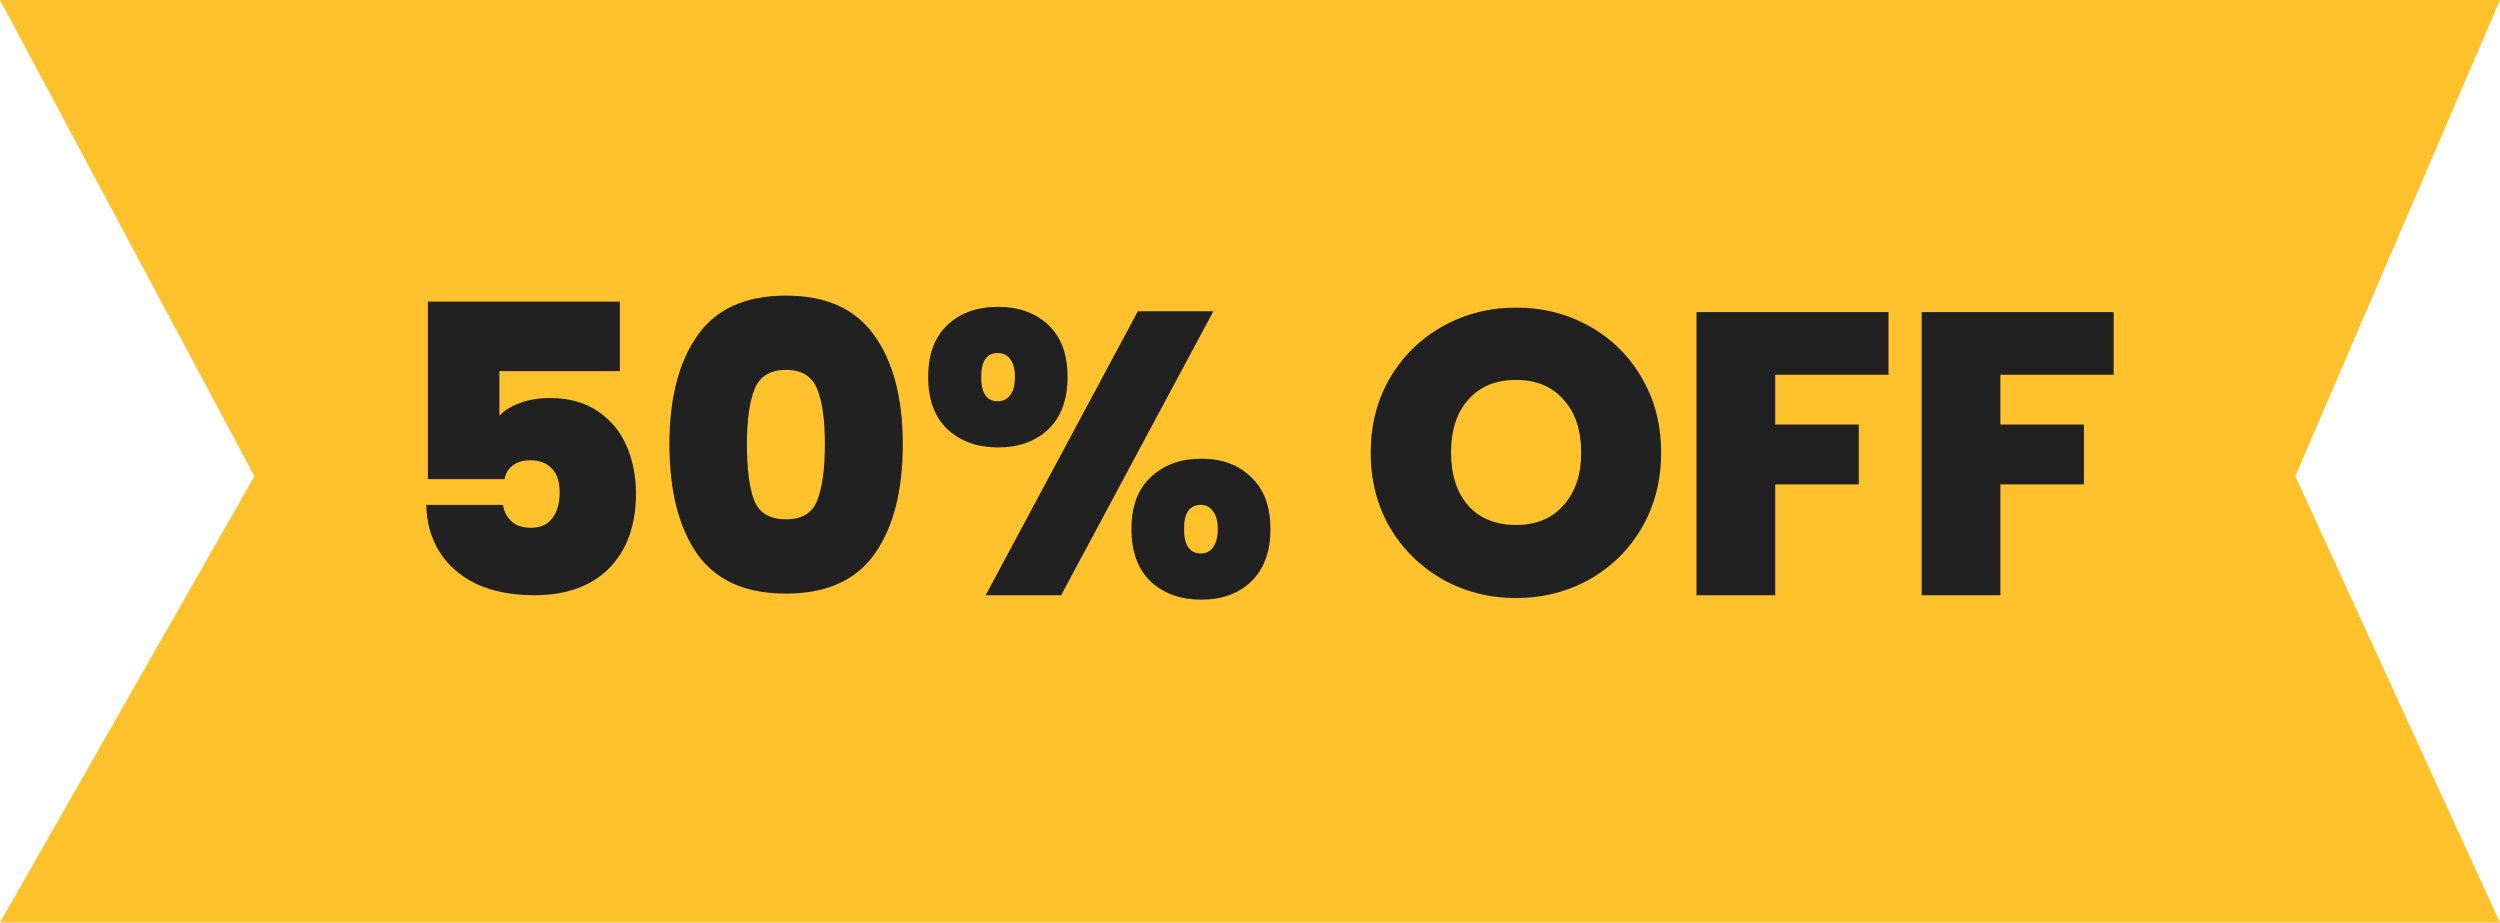 <svg xmlns="http://www.w3.org/2000/svg" width="168" height="62" viewBox="0 0 168 62" fill="none"><path d="M0 0H168L154.248 32L168 62H0L17.097 32L0 0Z" fill="#FFC22C"></path><path d="M41.657 24.938H33.56V27.934C33.901 27.574 34.369 27.287 34.963 27.071C35.557 26.855 36.214 26.747 36.934 26.747C38.229 26.747 39.309 27.044 40.173 27.637C41.054 28.231 41.702 29.014 42.116 29.986C42.53 30.957 42.737 32.019 42.737 33.171C42.737 35.294 42.134 36.968 40.929 38.191C39.723 39.397 38.049 40 35.908 40C34.414 40 33.119 39.748 32.021 39.244C30.941 38.722 30.113 38.003 29.538 37.085C28.962 36.167 28.665 35.114 28.647 33.927H33.803C33.856 34.341 34.036 34.7 34.342 35.006C34.648 35.312 35.098 35.465 35.692 35.465C36.322 35.465 36.799 35.249 37.123 34.817C37.447 34.386 37.608 33.81 37.608 33.09C37.608 32.388 37.438 31.857 37.096 31.497C36.754 31.119 36.259 30.93 35.611 30.93C35.125 30.93 34.729 31.056 34.423 31.308C34.135 31.542 33.965 31.839 33.91 32.199H28.755V20.268H41.657V24.938ZM44.985 29.851C44.985 26.756 45.615 24.317 46.874 22.536C48.134 20.754 50.113 19.864 52.813 19.864C55.512 19.864 57.491 20.754 58.751 22.536C60.029 24.317 60.667 26.756 60.667 29.851C60.667 32.982 60.038 35.438 58.778 37.22C57.518 39.001 55.53 39.892 52.813 39.892C50.095 39.892 48.107 39.001 46.847 37.22C45.606 35.438 44.985 32.982 44.985 29.851ZM55.431 29.851C55.431 28.231 55.26 26.999 54.918 26.153C54.576 25.289 53.874 24.857 52.813 24.857C51.751 24.857 51.049 25.289 50.707 26.153C50.365 26.999 50.194 28.231 50.194 29.851C50.194 31.506 50.356 32.766 50.68 33.63C51.022 34.475 51.733 34.898 52.813 34.898C53.892 34.898 54.594 34.475 54.918 33.63C55.26 32.766 55.431 31.506 55.431 29.851ZM62.374 25.343C62.374 23.814 62.806 22.644 63.67 21.834C64.534 21.024 65.667 20.619 67.071 20.619C68.457 20.619 69.581 21.024 70.445 21.834C71.309 22.644 71.74 23.814 71.74 25.343C71.74 26.855 71.309 28.024 70.445 28.852C69.581 29.662 68.457 30.067 67.071 30.067C65.685 30.067 64.552 29.662 63.67 28.852C62.806 28.024 62.374 26.855 62.374 25.343ZM81.539 20.916L71.309 40H66.234L76.464 20.916H81.539ZM67.044 23.724C66.306 23.724 65.937 24.263 65.937 25.343C65.937 26.423 66.306 26.963 67.044 26.963C67.404 26.963 67.683 26.828 67.881 26.558C68.097 26.288 68.204 25.883 68.204 25.343C68.204 24.803 68.097 24.398 67.881 24.128C67.683 23.858 67.404 23.724 67.044 23.724ZM76.032 35.546C76.032 34.035 76.464 32.874 77.328 32.064C78.21 31.236 79.343 30.823 80.729 30.823C82.115 30.823 83.23 31.236 84.076 32.064C84.94 32.874 85.372 34.035 85.372 35.546C85.372 37.076 84.94 38.255 84.076 39.082C83.23 39.892 82.115 40.297 80.729 40.297C79.343 40.297 78.21 39.892 77.328 39.082C76.464 38.255 76.032 37.076 76.032 35.546ZM80.702 33.927C79.946 33.927 79.568 34.467 79.568 35.546C79.568 36.644 79.946 37.193 80.702 37.193C81.044 37.193 81.314 37.058 81.512 36.788C81.728 36.5 81.836 36.086 81.836 35.546C81.836 35.024 81.728 34.629 81.512 34.359C81.314 34.071 81.044 33.927 80.702 33.927ZM101.883 40.189C100.102 40.189 98.464 39.775 96.971 38.947C95.477 38.102 94.289 36.941 93.407 35.465C92.544 33.972 92.112 32.289 92.112 30.418C92.112 28.546 92.544 26.873 93.407 25.397C94.289 23.903 95.477 22.743 96.971 21.915C98.464 21.087 100.102 20.673 101.883 20.673C103.683 20.673 105.32 21.087 106.796 21.915C108.289 22.743 109.468 23.903 110.332 25.397C111.196 26.873 111.628 28.546 111.628 30.418C111.628 32.289 111.196 33.972 110.332 35.465C109.468 36.941 108.289 38.102 106.796 38.947C105.302 39.775 103.665 40.189 101.883 40.189ZM101.883 35.276C103.233 35.276 104.295 34.835 105.068 33.954C105.86 33.072 106.256 31.893 106.256 30.418C106.256 28.906 105.86 27.718 105.068 26.855C104.295 25.973 103.233 25.532 101.883 25.532C100.516 25.532 99.445 25.973 98.671 26.855C97.897 27.718 97.51 28.906 97.51 30.418C97.51 31.911 97.897 33.099 98.671 33.981C99.445 34.844 100.516 35.276 101.883 35.276ZM126.908 20.97V25.181H119.296V28.528H124.911V32.55H119.296V40H114.006V20.97H126.908ZM142.039 20.97V25.181H134.427V28.528H140.041V32.55H134.427V40H129.136V20.97H142.039Z" fill="#212121"></path></svg>